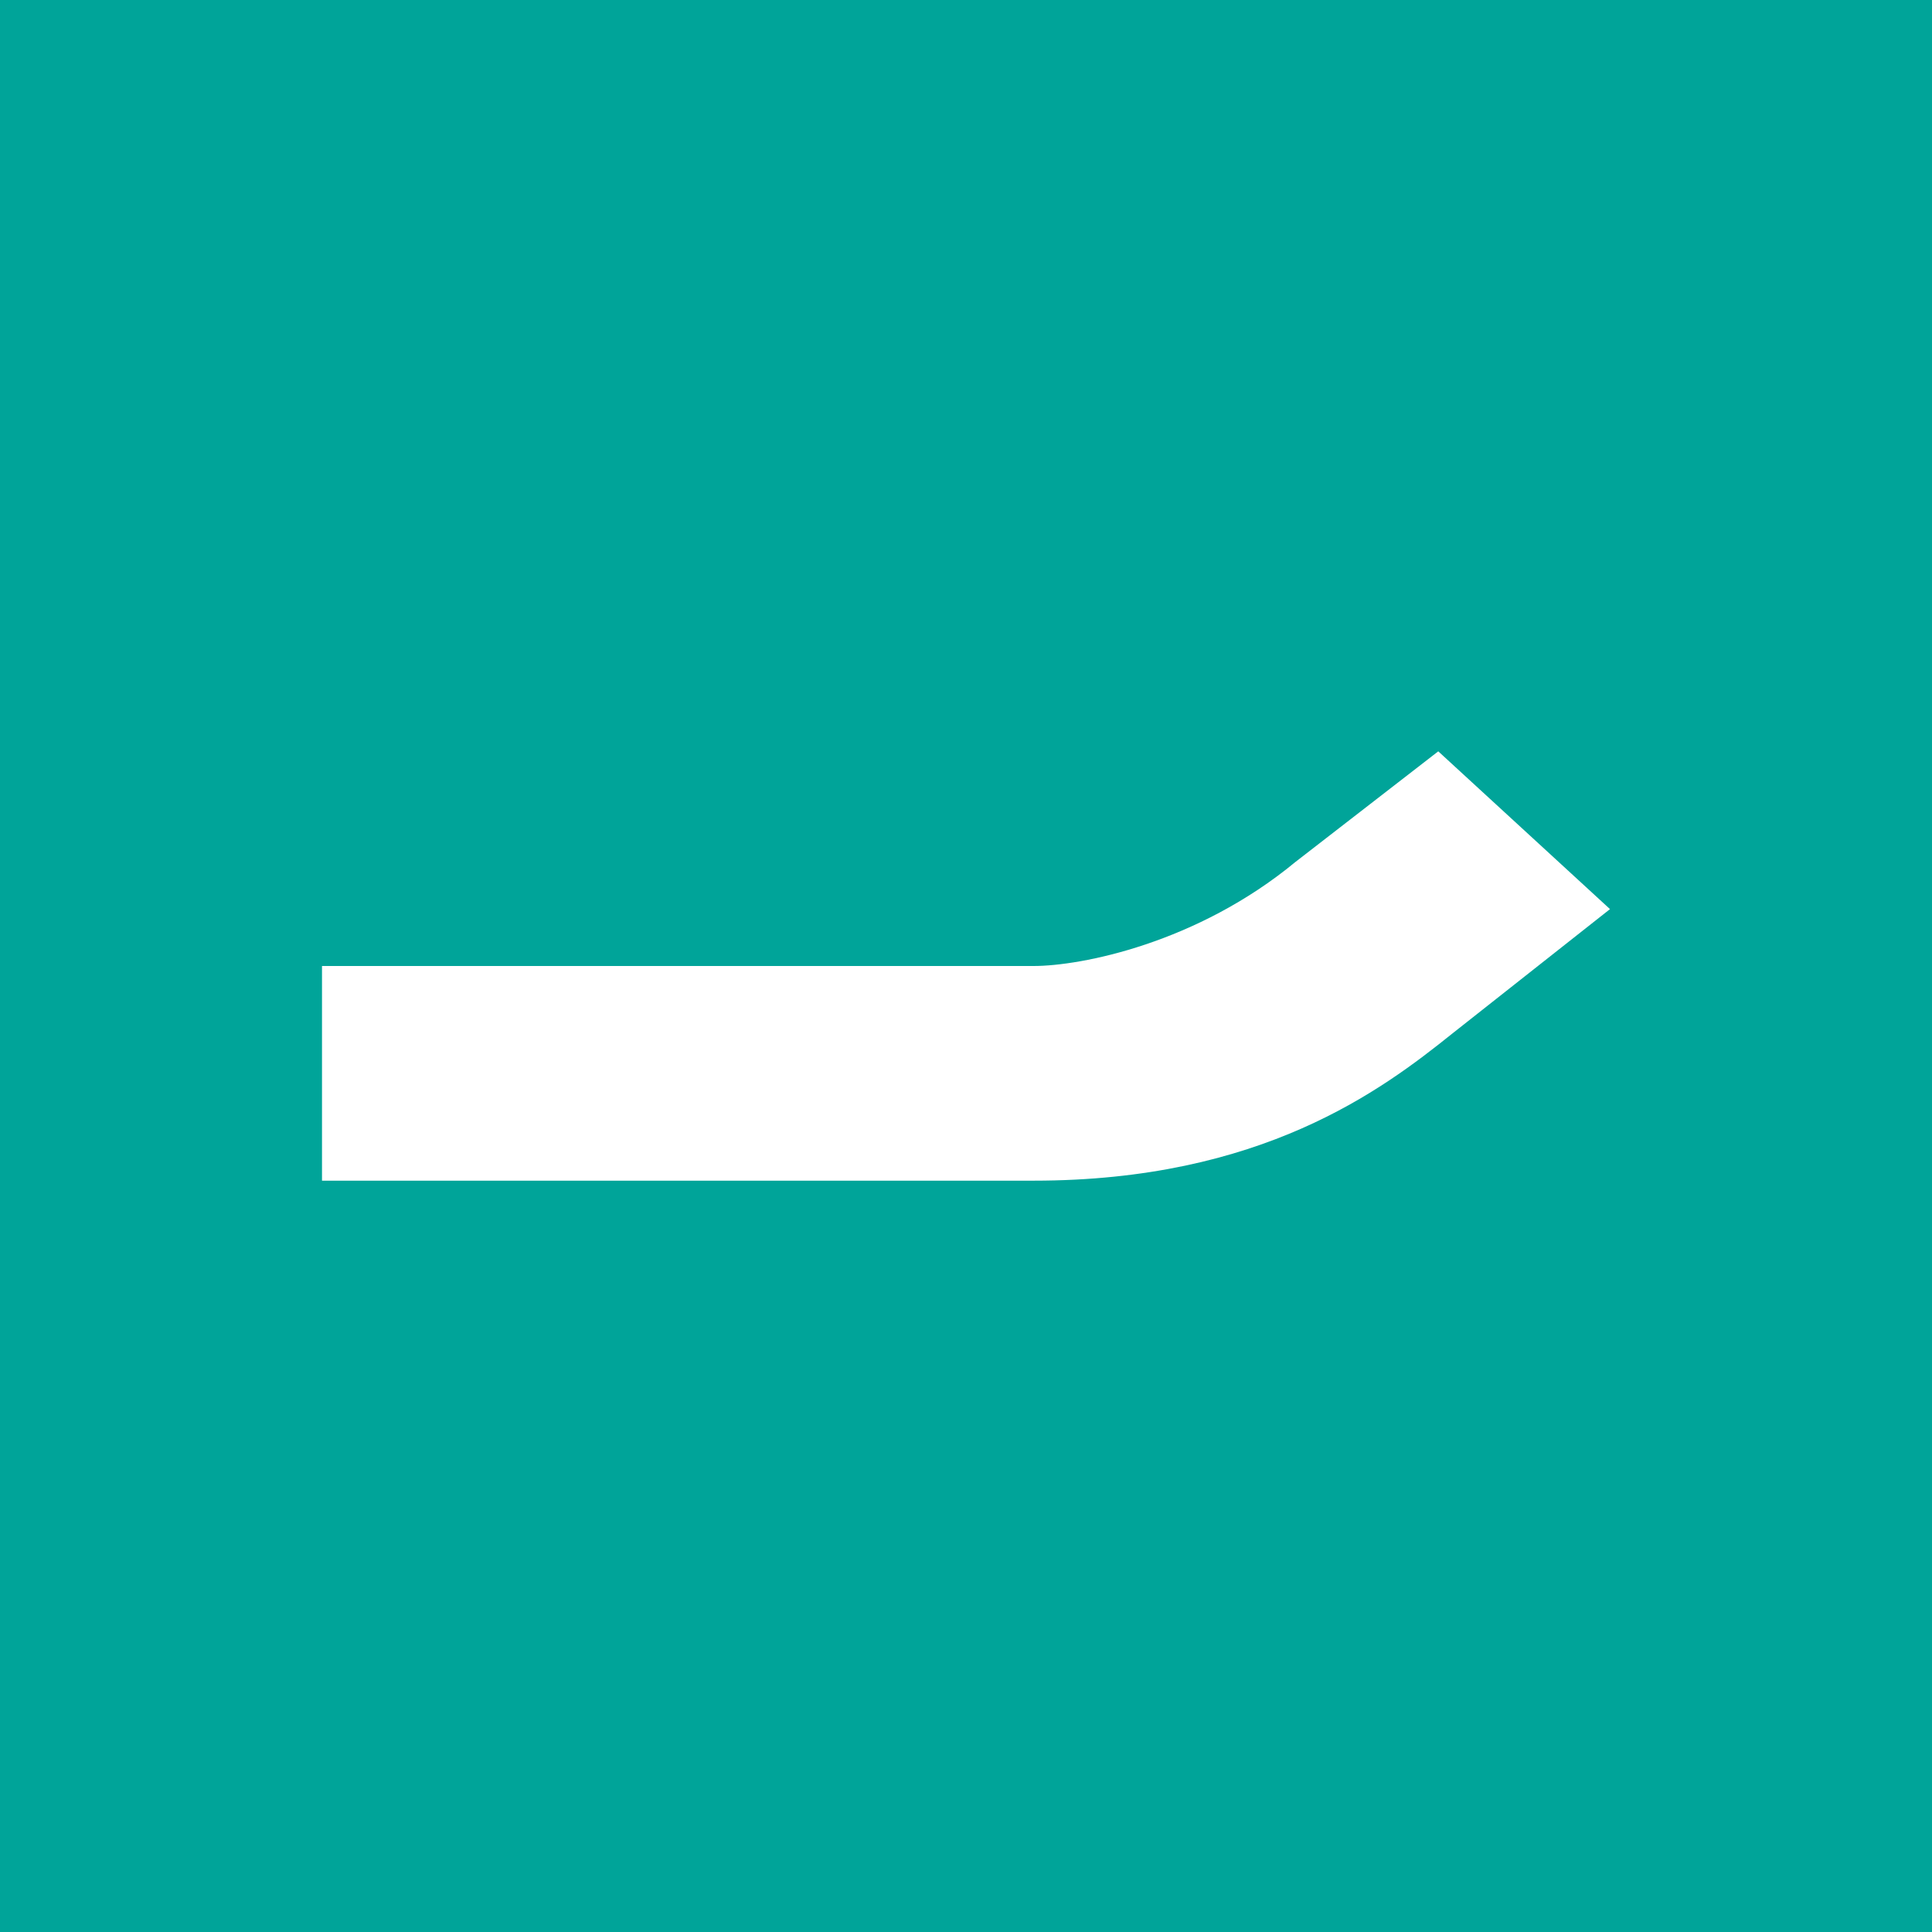 <!-- by TradingView --><svg xmlns="http://www.w3.org/2000/svg" width="18" height="18"><path fill="#00A499" d="M0 0h18v18H0z"/><path d="M9.63 9H3v2h6.63c2.12 0 3.24-.84 3.9-1.37L15 8.47 13.4 7l-1.33 1.03c-.92.76-2 .97-2.44.97z" fill="#fff"/></svg>